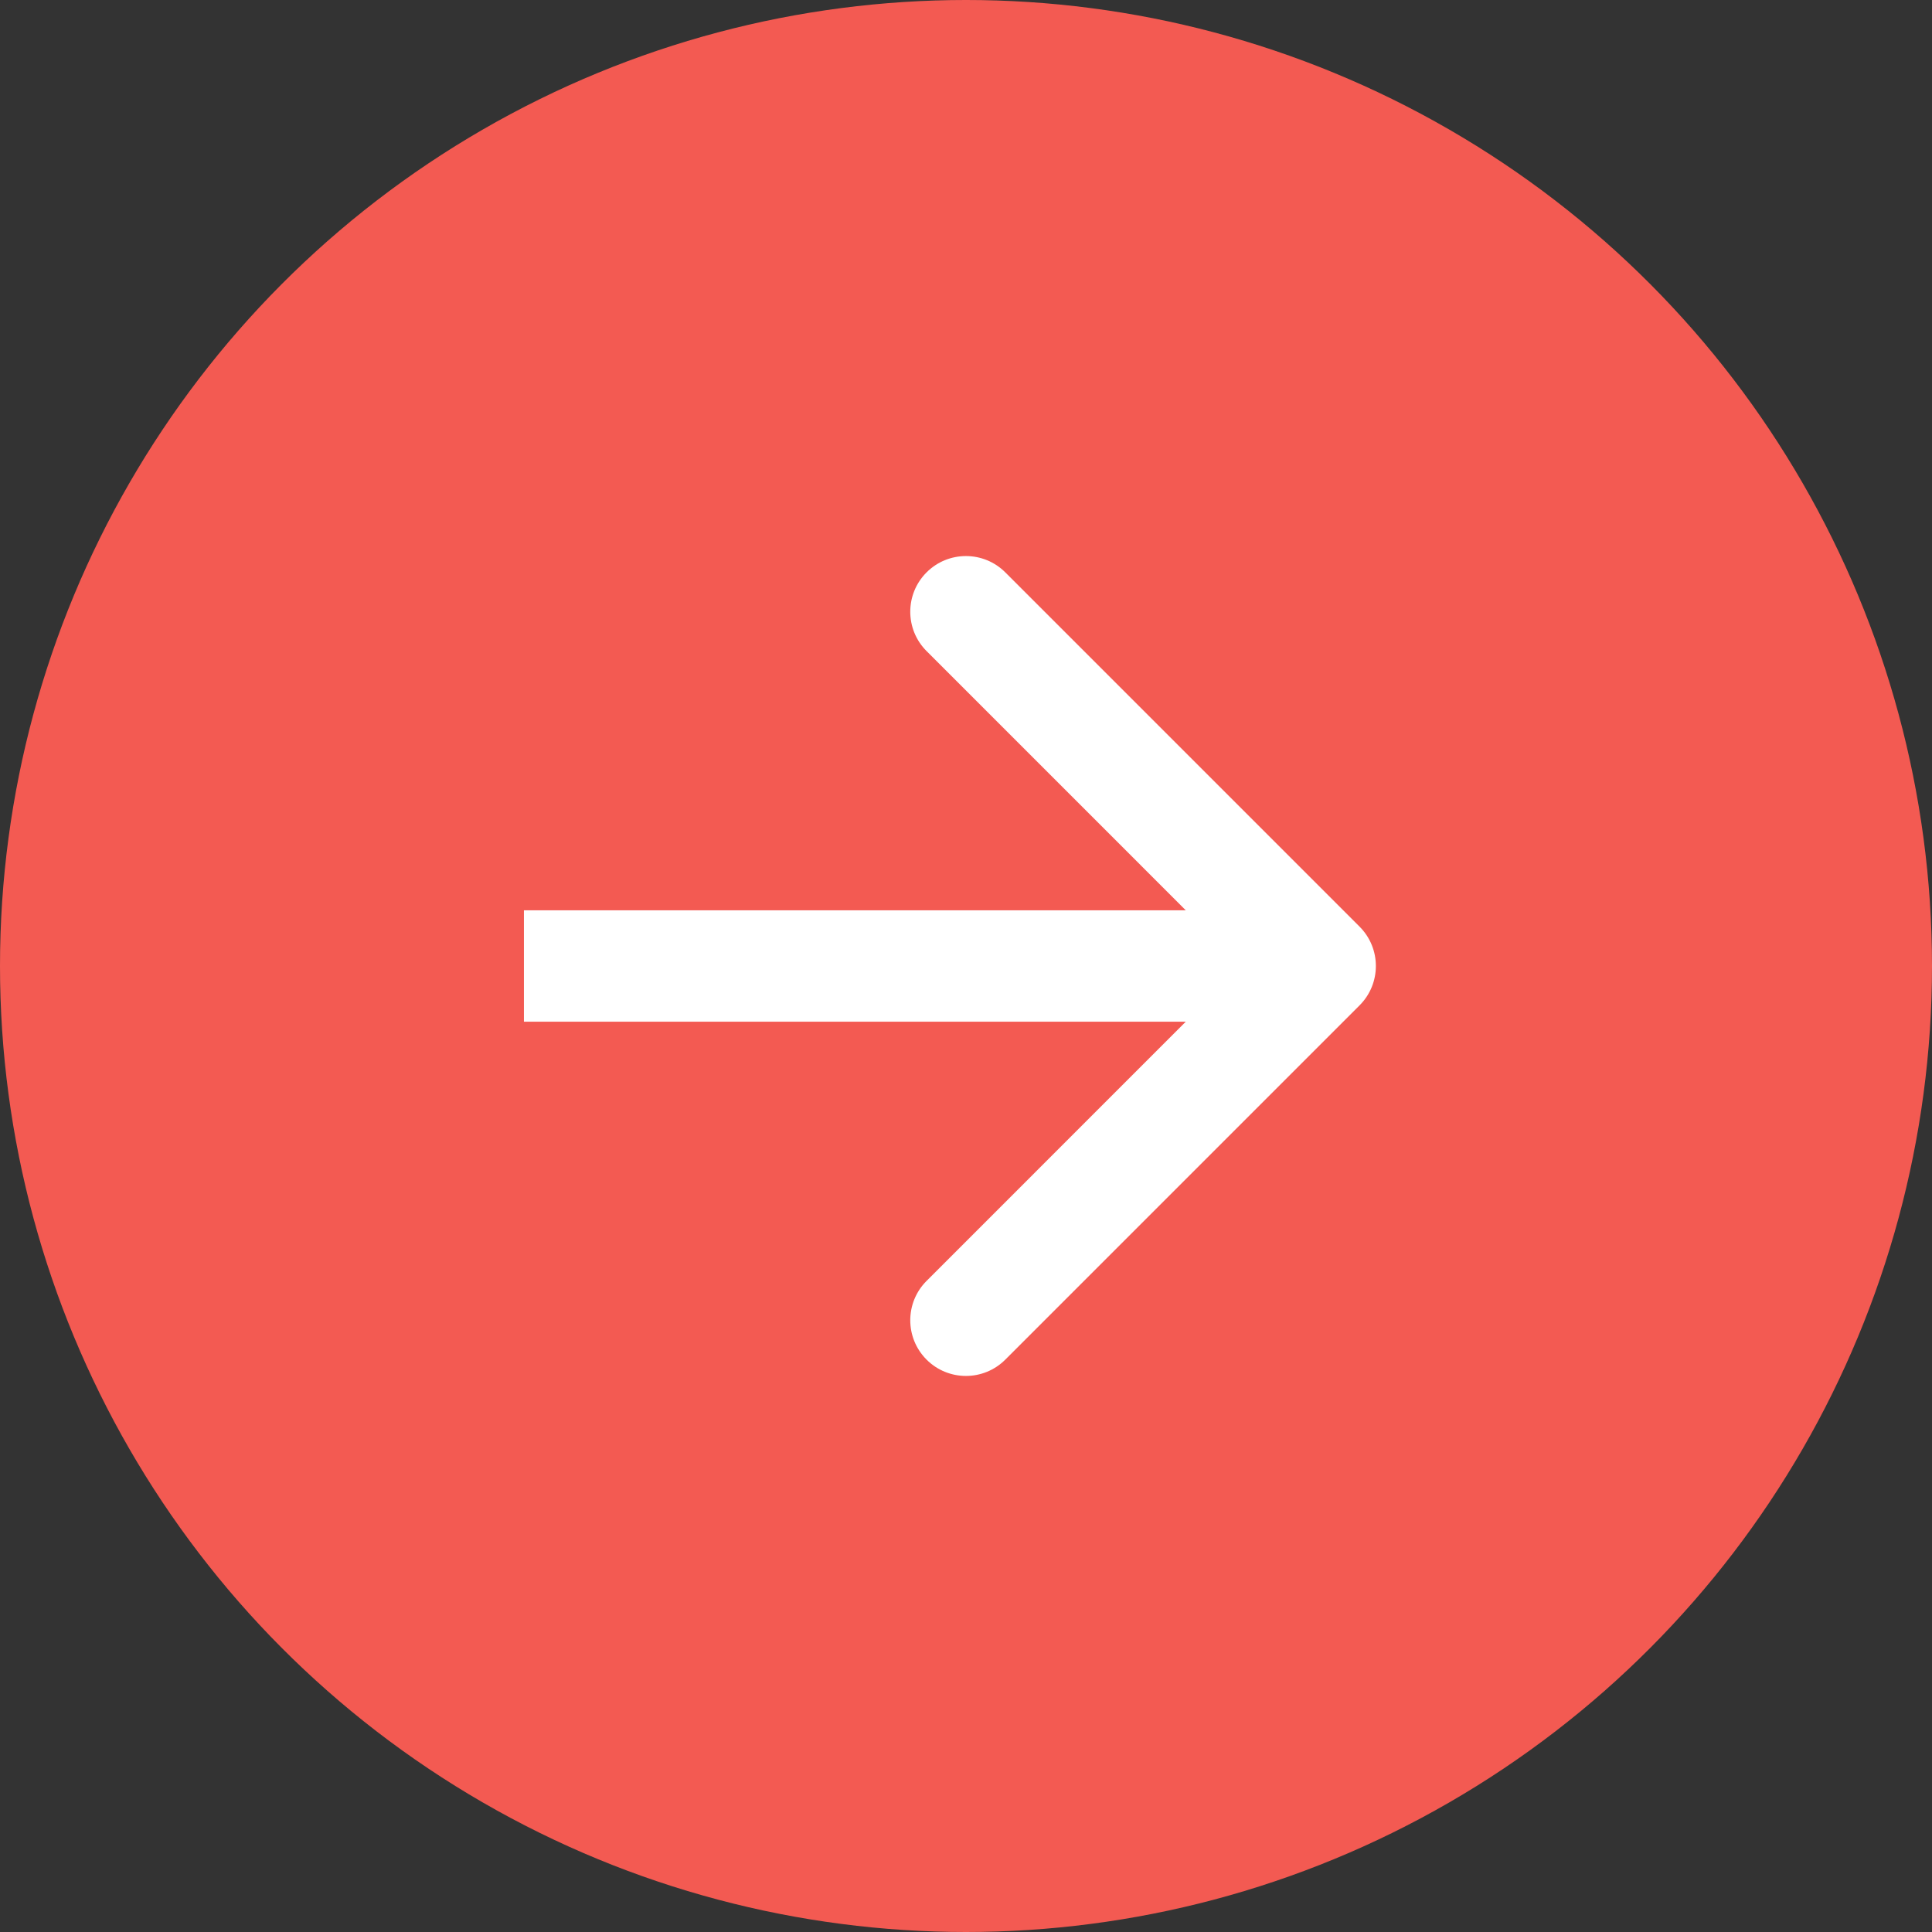 <?xml version="1.0" encoding="UTF-8"?> <svg xmlns="http://www.w3.org/2000/svg" width="209" height="209" viewBox="0 0 209 209" fill="none"><rect x="0" y="0" width="209" height="209" fill="#333333" stroke="none"/> <circle cx="104.5" cy="104.5" r="104.5" transform="rotate(-180 104.5 104.5)" fill="#F35A52"></circle> <path d="M147.075 108.758C149.427 106.406 149.427 102.594 147.075 100.242L108.751 61.918C106.399 59.566 102.586 59.566 100.235 61.918C97.883 64.27 97.883 68.082 100.235 70.434L134.3 104.5L100.235 138.566C97.883 140.918 97.883 144.73 100.235 147.082C102.586 149.434 106.399 149.434 108.751 147.082L147.075 108.758ZM62.7 98.478H56.678V110.522H62.7V98.478ZM142.817 98.478L62.7 98.478V110.522L142.817 110.522V98.478Z" fill="white"></path> </svg> 